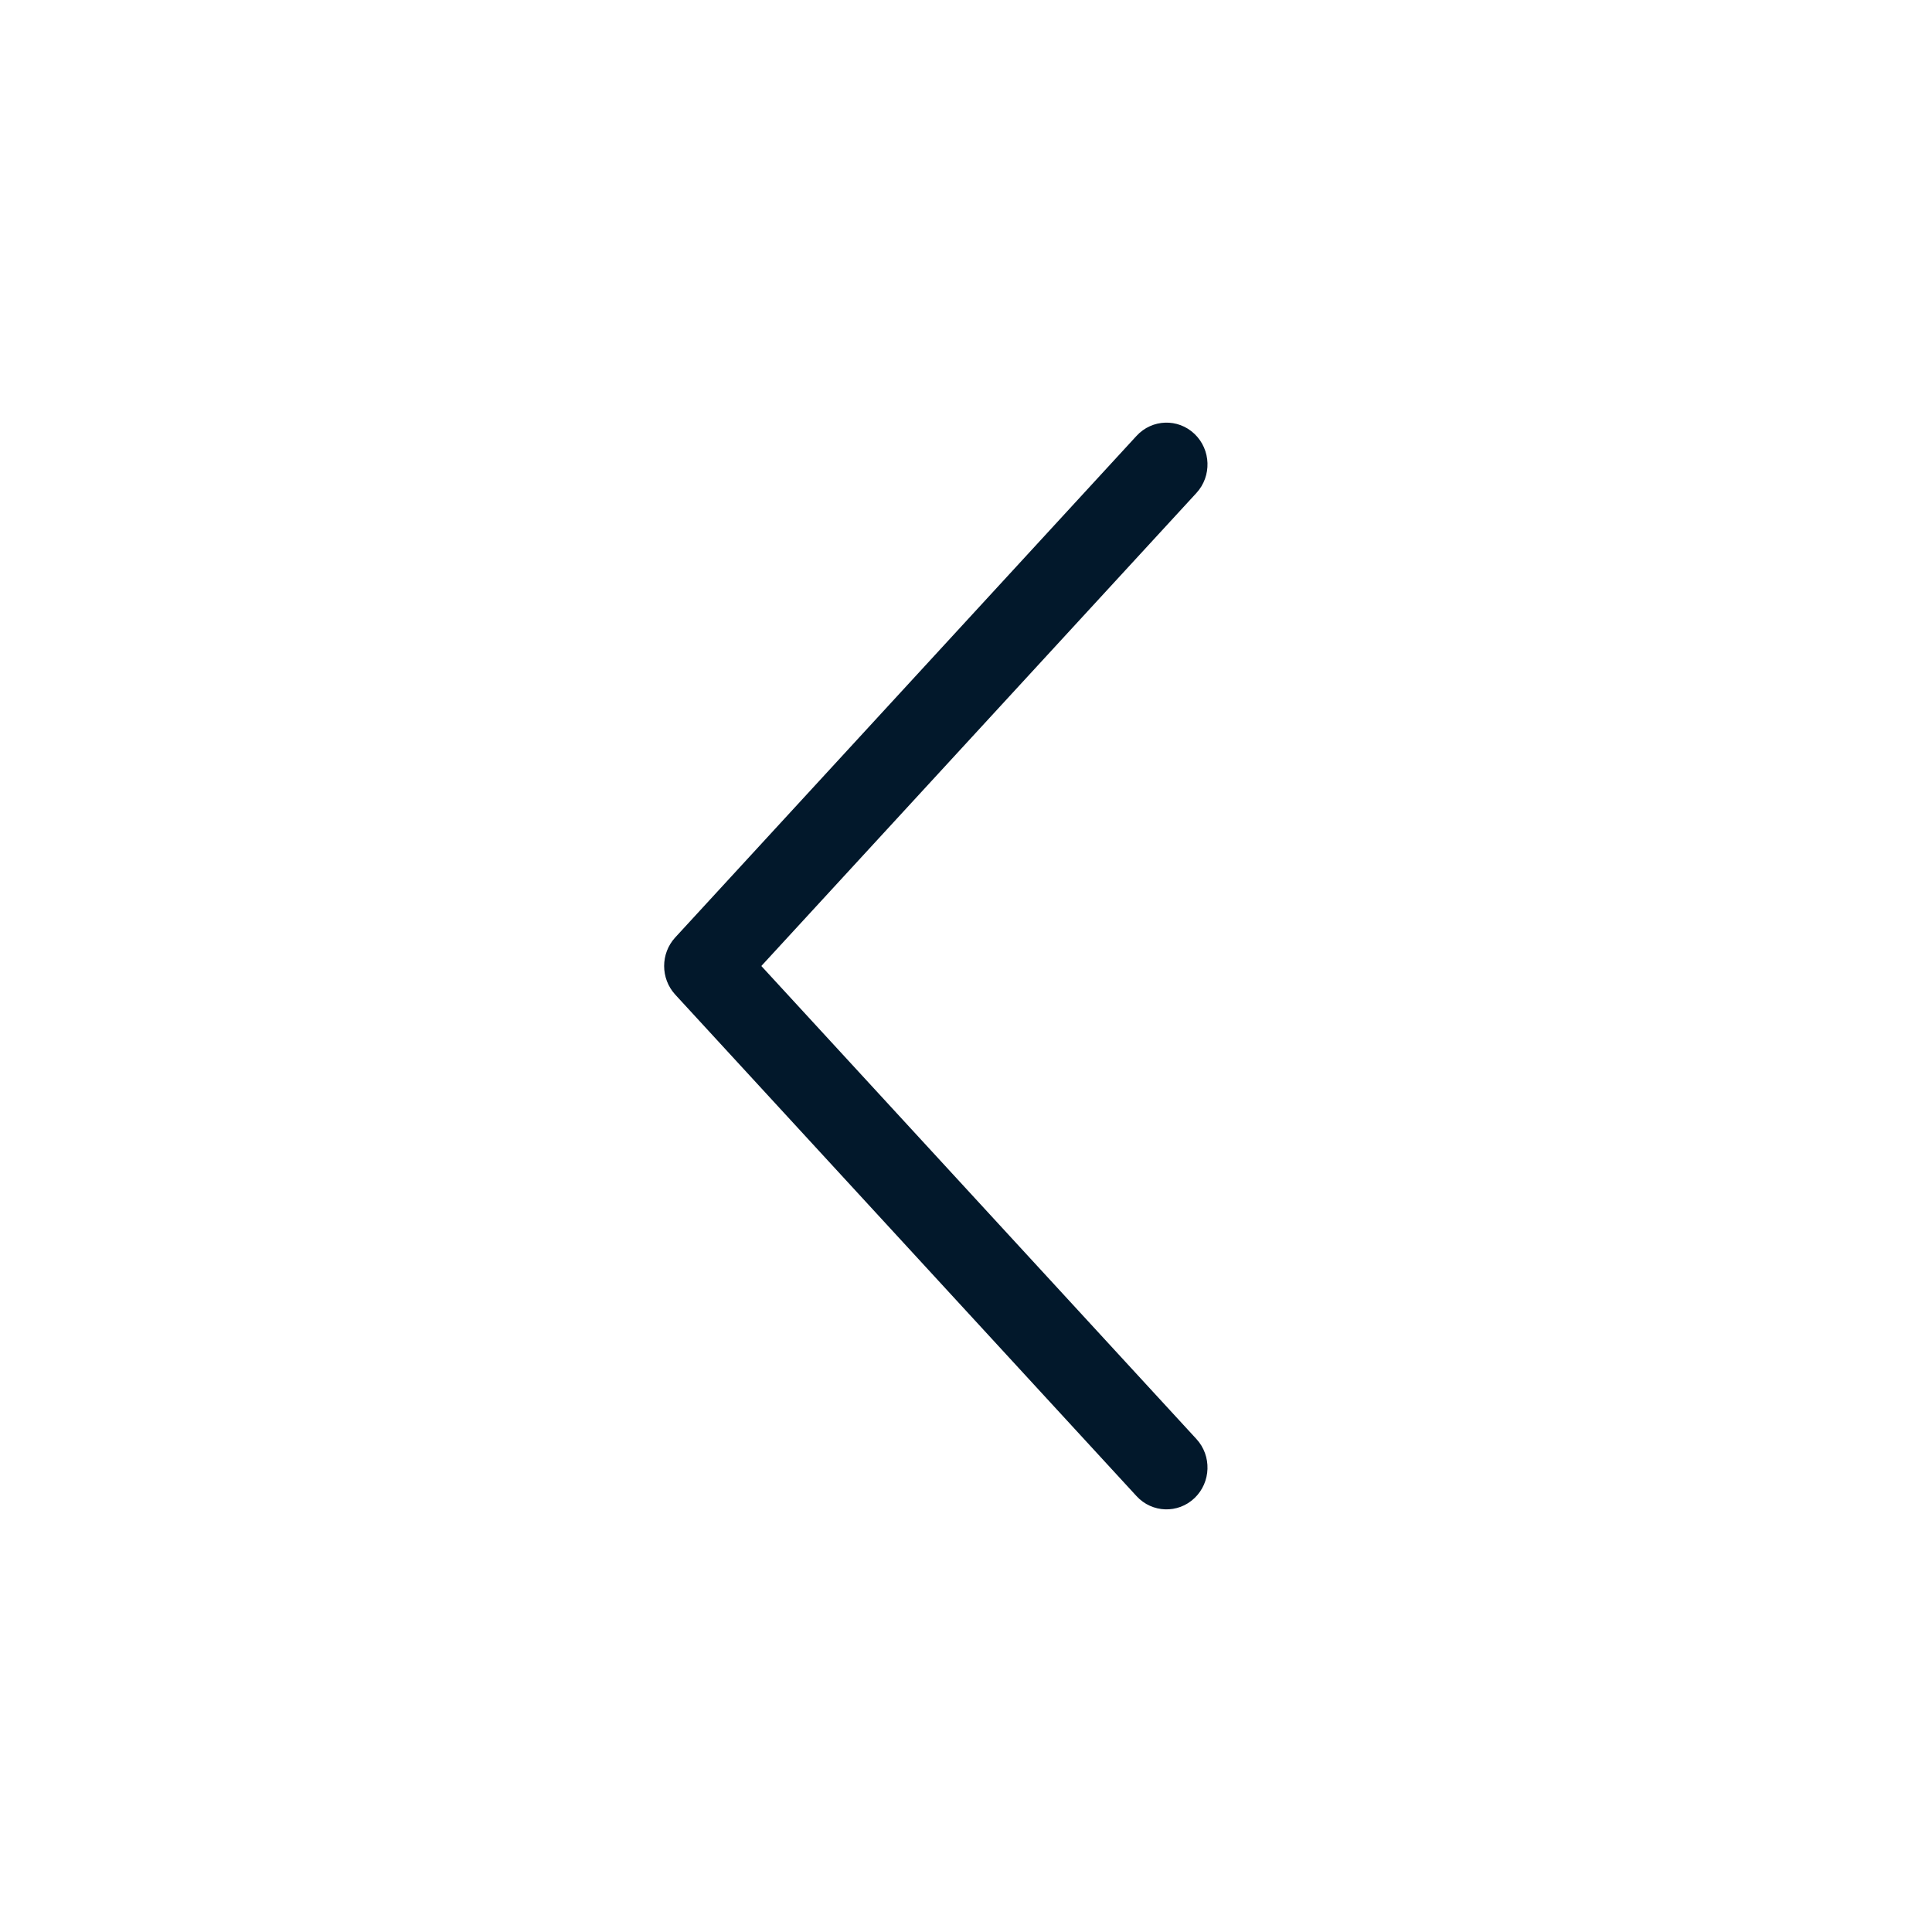 <svg width="32" height="32" viewBox="0 0 32 32" fill="none" xmlns="http://www.w3.org/2000/svg">
<path fill-rule="evenodd" clip-rule="evenodd" d="M19.785 7.187C20.059 7.449 20.073 7.887 19.816 8.166L12.61 16L19.816 23.834C20.073 24.113 20.059 24.551 19.785 24.813C19.512 25.074 19.082 25.06 18.825 24.781L11.184 16.474C10.939 16.207 10.939 15.793 11.184 15.527L18.825 7.219C19.082 6.94 19.512 6.926 19.785 7.187Z" fill="#02182B"/>
</svg>

